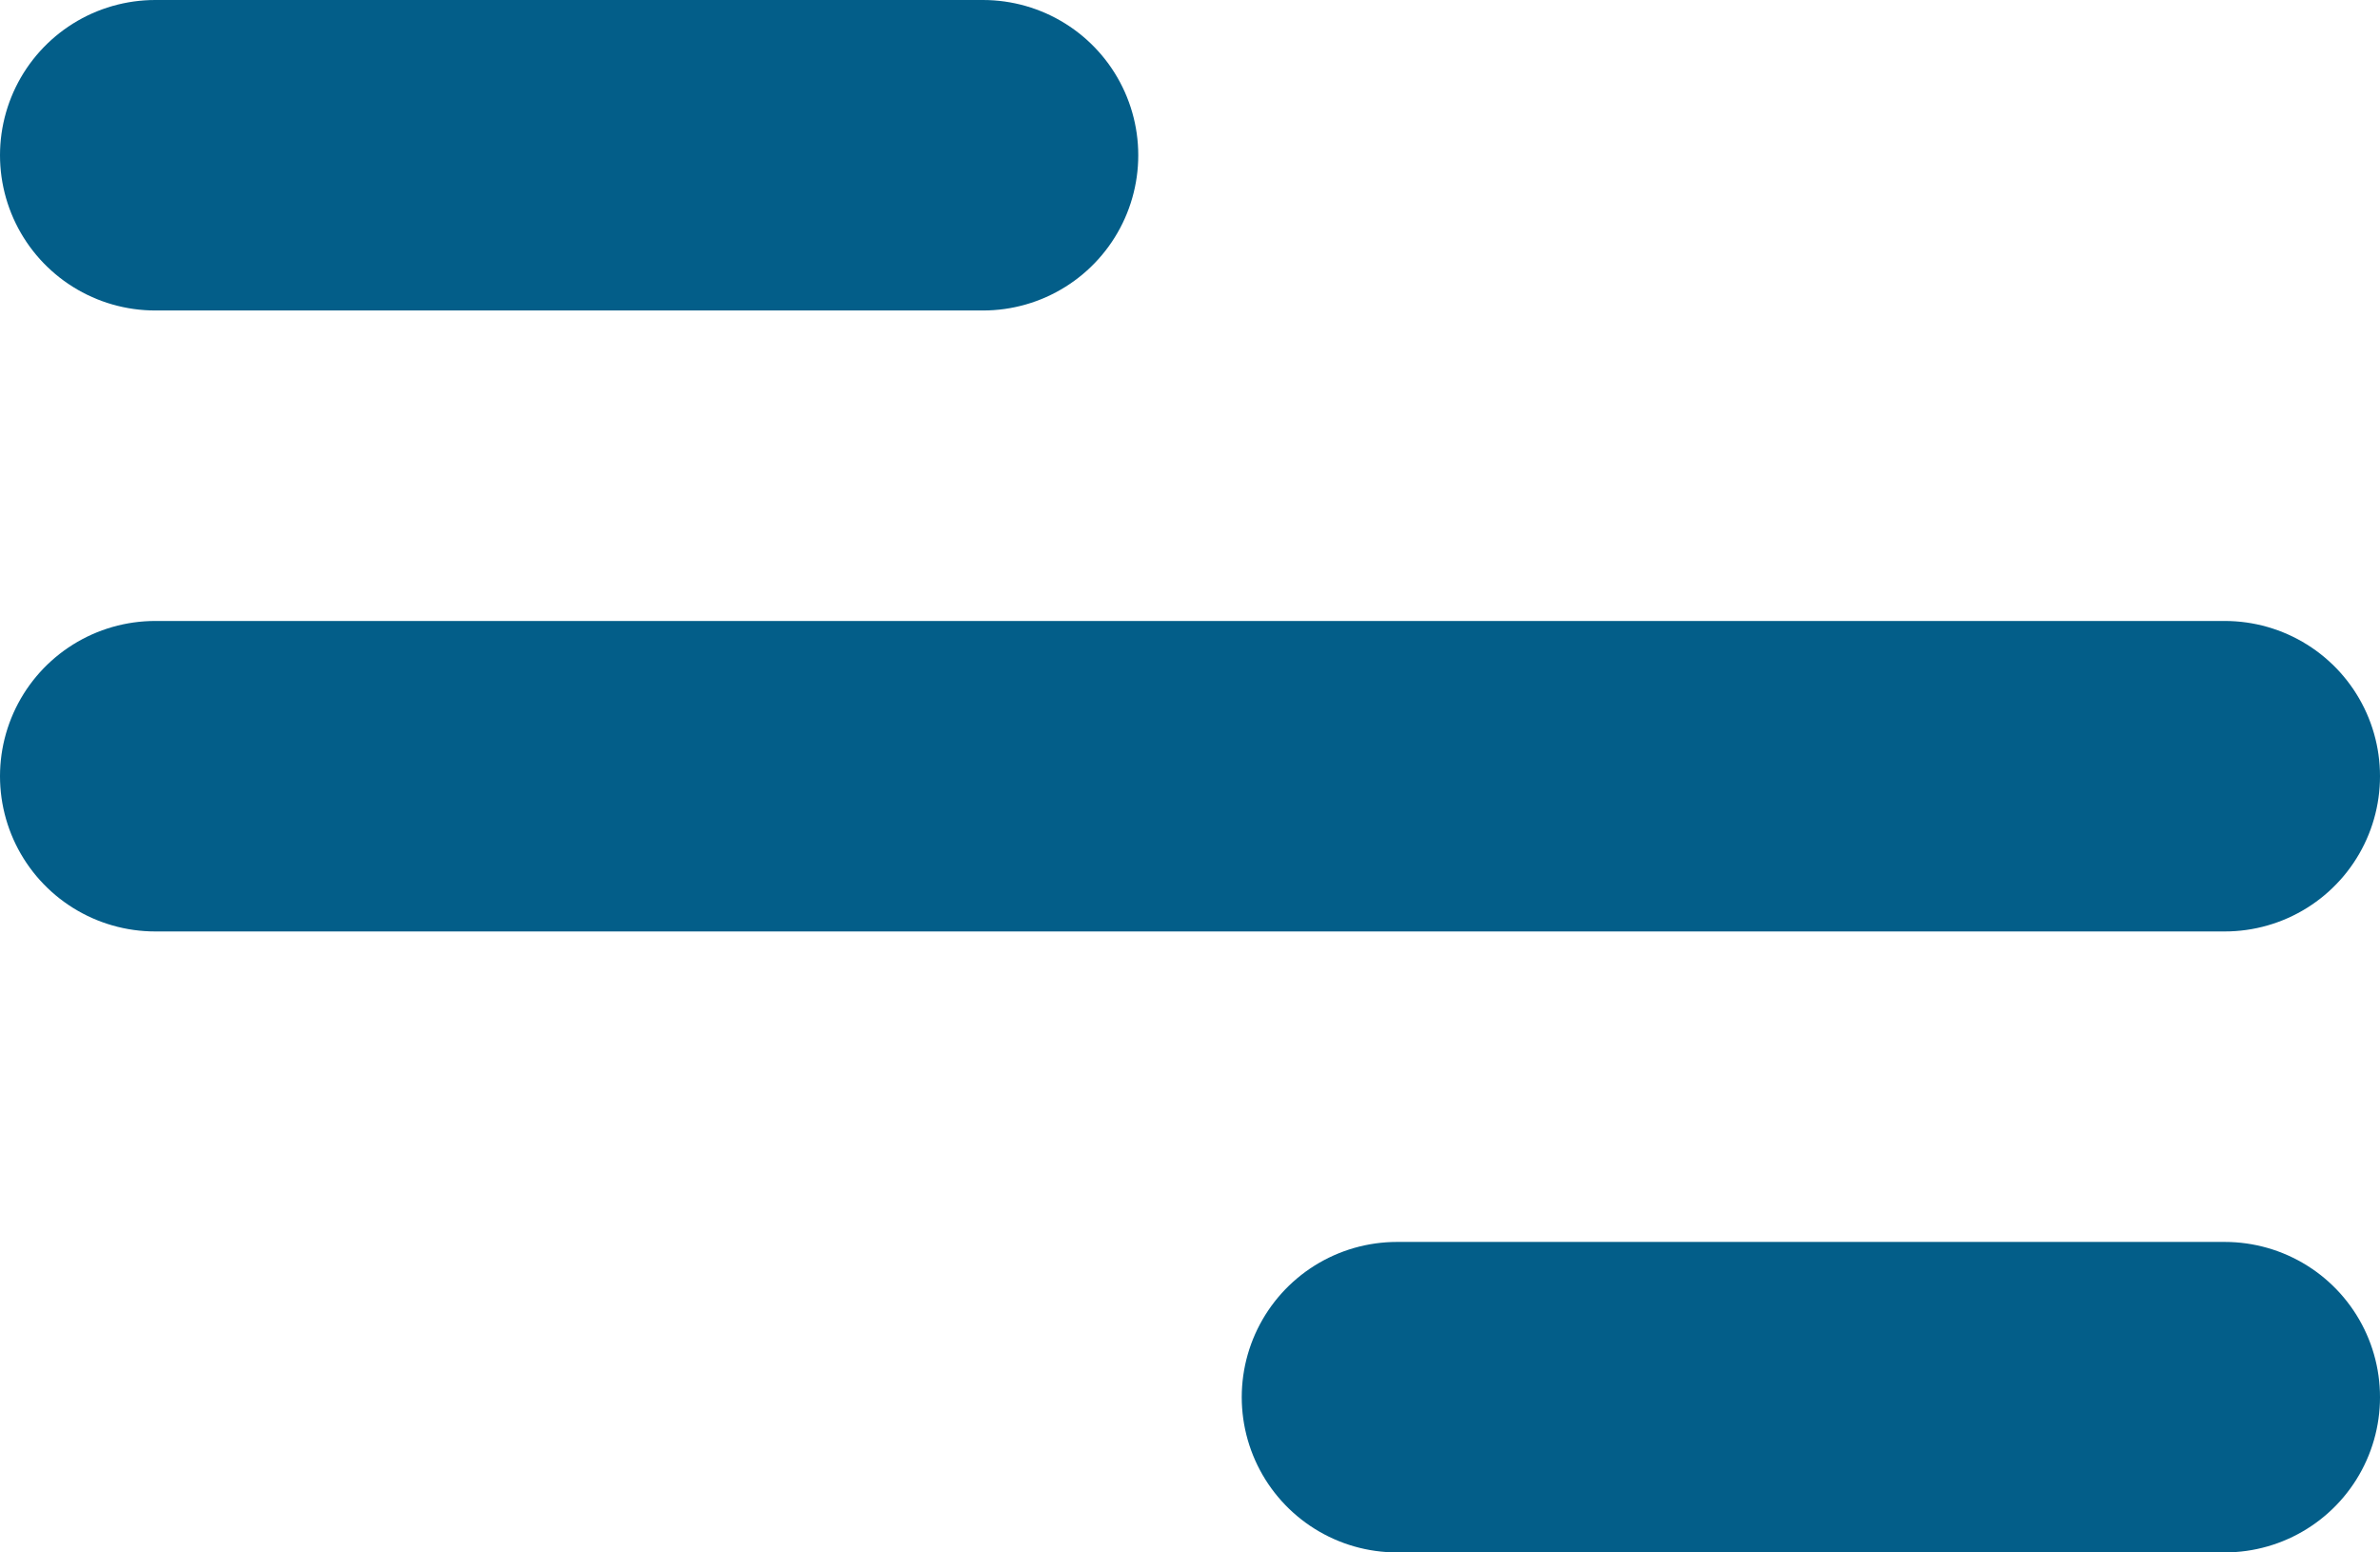 <svg width="23" height="15" viewBox="0 0 23 15" fill="none" xmlns="http://www.w3.org/2000/svg">
<line x1="1.5" y1="7.5" x2="21.5" y2="7.5" stroke="#035E89" stroke-width="3" stroke-linecap="round"/>
<line x1="13.5" y1="13.5" x2="21.5" y2="13.5" stroke="#035E89" stroke-width="3" stroke-linecap="round"/>
<line x1="1.5" y1="1.5" x2="9.5" y2="1.5" stroke="#035E89" stroke-width="3" stroke-linecap="round"/>
</svg>
